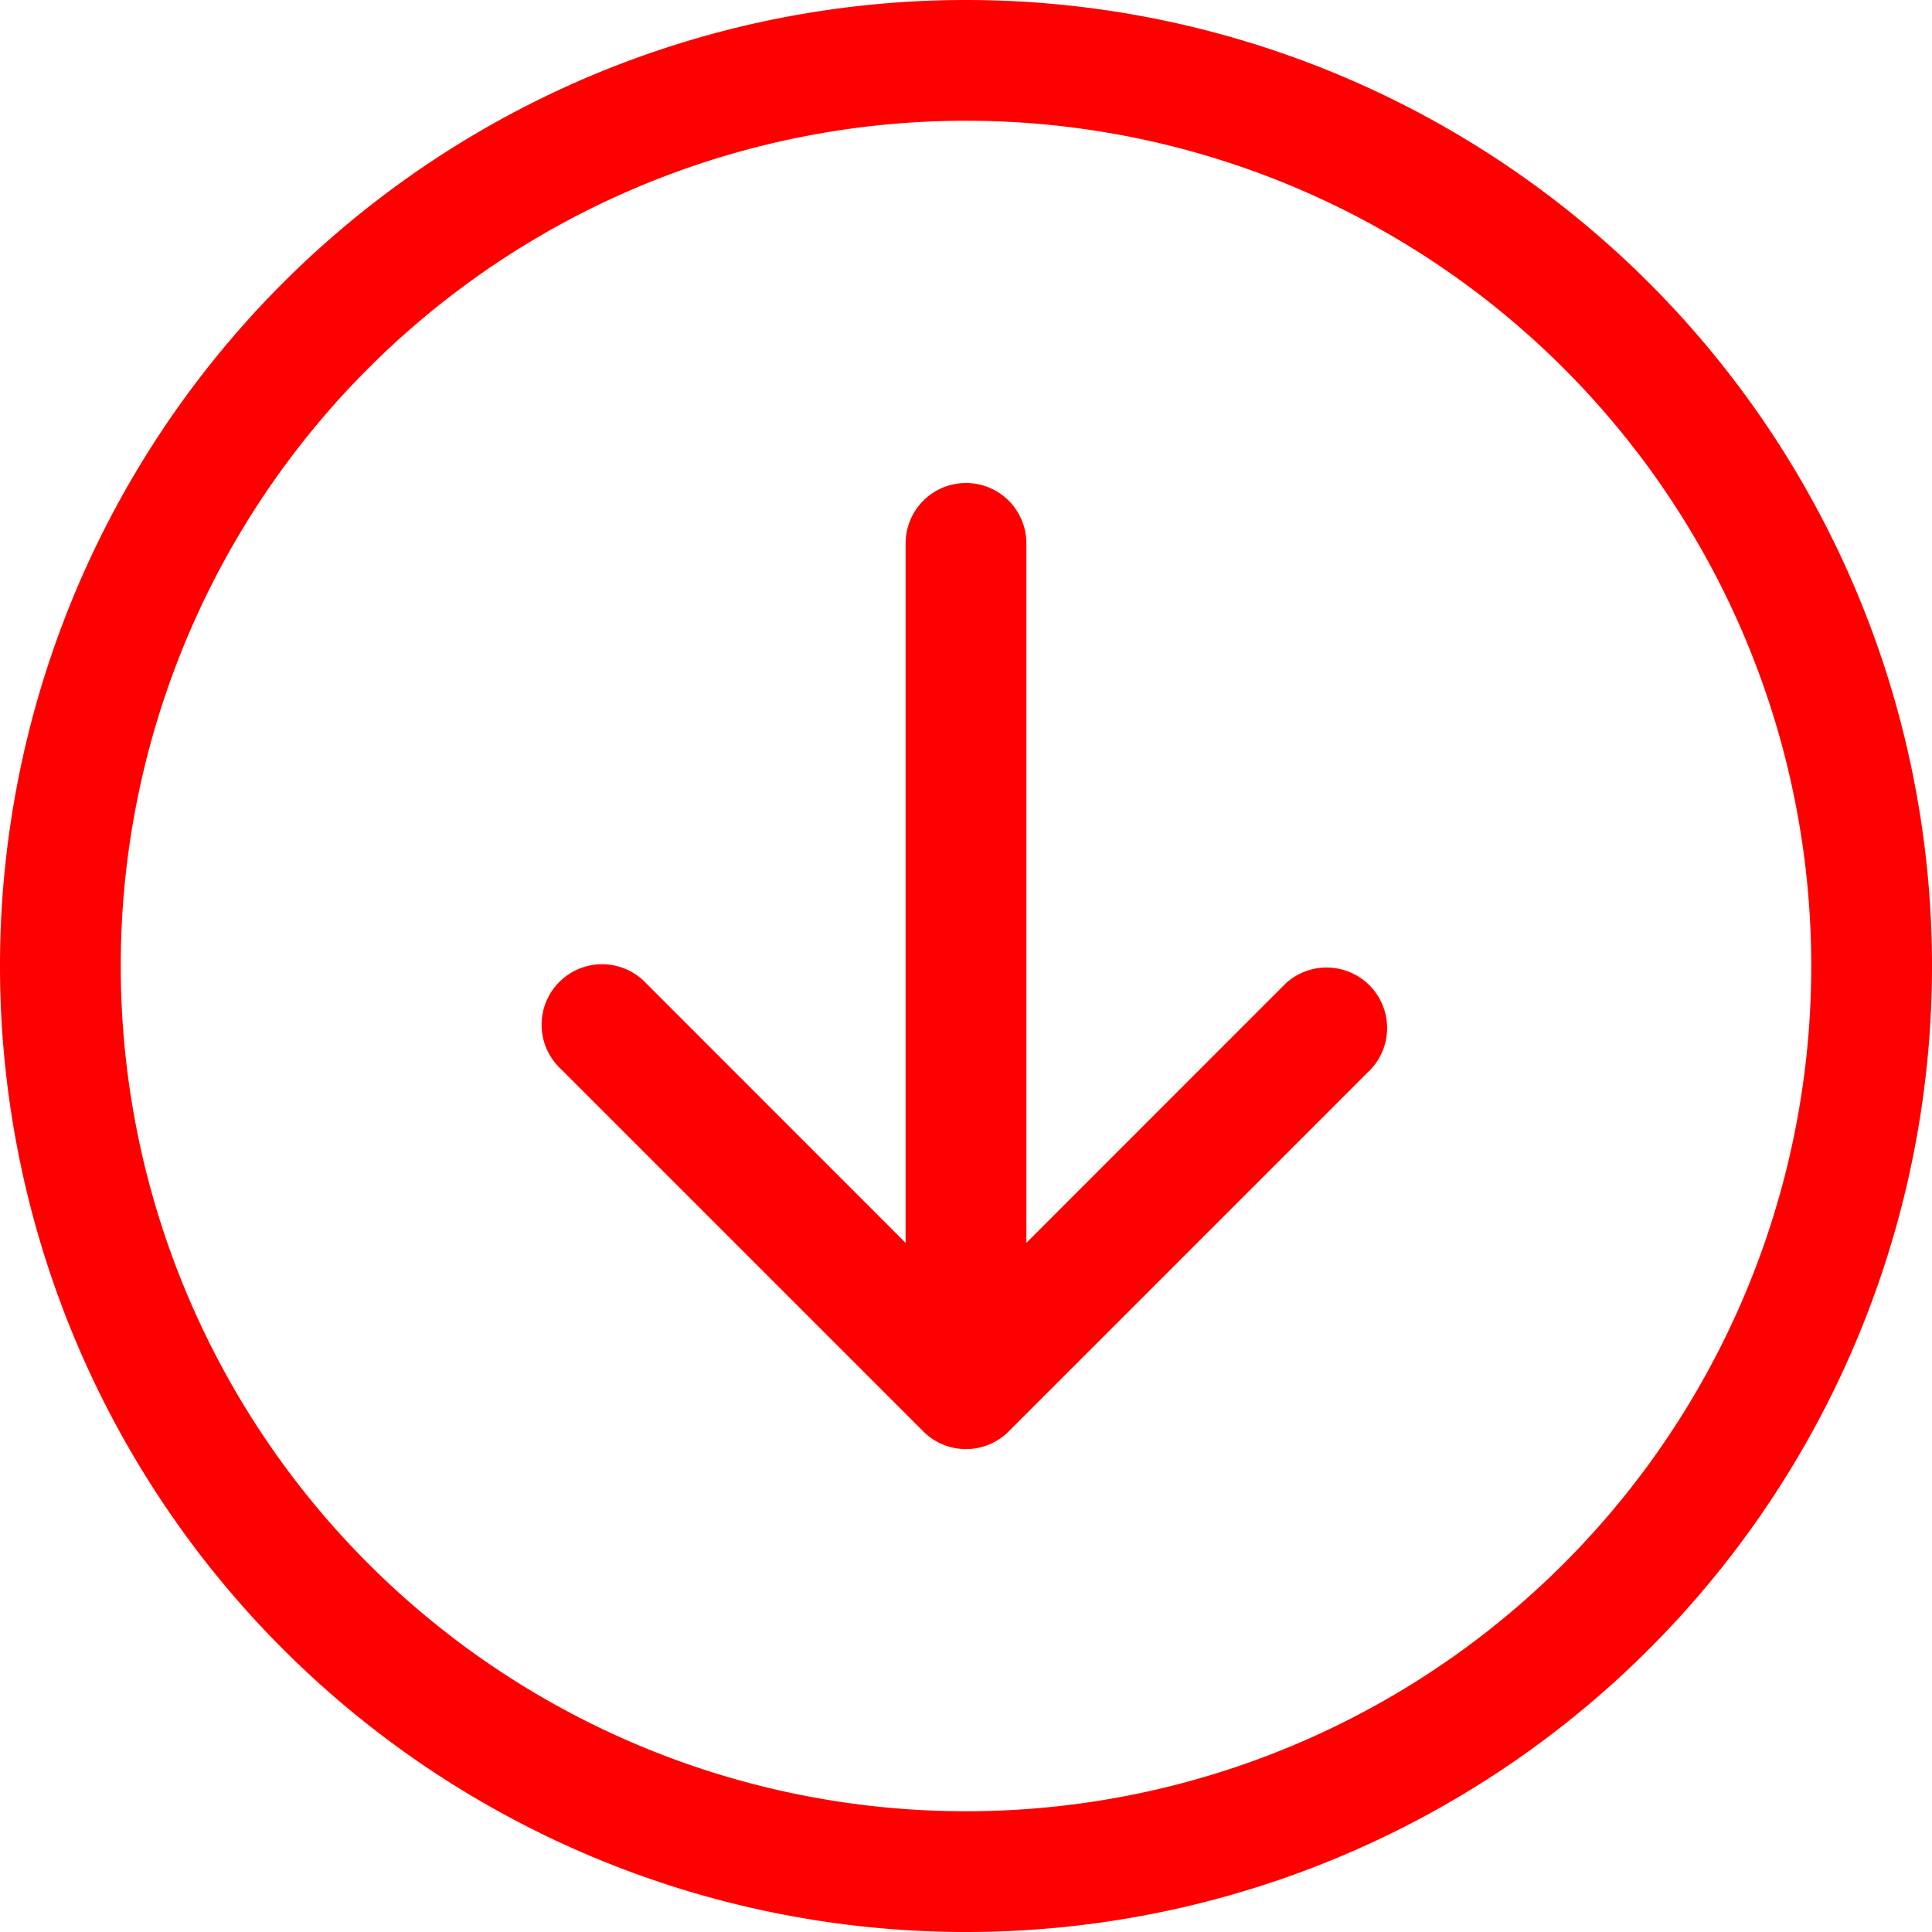 <?xml version="1.0" encoding="UTF-8" standalone="no"?>
<svg
   xmlns:dc="http://purl.org/dc/elements/1.1/"
   xmlns:cc="http://creativecommons.org/ns#"
   xmlns:rdf="http://www.w3.org/1999/02/22-rdf-syntax-ns#"
   xmlns:svg="http://www.w3.org/2000/svg"
   xmlns="http://www.w3.org/2000/svg"
   xmlns:sodipodi="http://sodipodi.sourceforge.net/DTD/sodipodi-0.dtd"
   xmlns:inkscape="http://www.inkscape.org/namespaces/inkscape"
   width="16"
   height="16"
   fill="currentColor"
   class="bi bi-arrow-left-circle"
   viewBox="0 0 16 16"
   version="1.1"
   id="svg4"
   sodipodi:docname="arrow-down-circle.svg"
   inkscape:version="1.0.2-2 (e86c870879, 2021-01-15)">
  <defs
     id="defs8" />
  <sodipodi:namedview
     pagecolor="#ffffff"
     bordercolor="#666666"
     borderopacity="1"
     objecttolerance="10"
     gridtolerance="10"
     guidetolerance="10"
     inkscape:pageopacity="0"
     inkscape:pageshadow="2"
     inkscape:window-width="1600"
     inkscape:window-height="821"
     id="namedview6"
     showgrid="false"
     inkscape:zoom="14.363107"
     inkscape:cx="9.4337592"
     inkscape:cy="12.515755"
     inkscape:window-x="-9"
     inkscape:window-y="-9"
     inkscape:window-maximized="1"
     inkscape:current-layer="svg4"
     inkscape:document-rotation="0" />
  <path
     fill-rule="evenodd"
     d="M 8,15 A 7,7 0 1 0 8,1 7,7 0 0 0 8,15 Z M 8,0 A 8,8 0 1 1 8,16 8,8 0 0 1 8,0 Z M 7.5,4.5 a 0.5,0.5 0 0 1 1,0 v 5.793 l 2.146,-2.147 a 0.501,0.501 0 0 1 0.708,0.708 l -3,3 a 0.5,0.5 0 0 1 -0.708,0 l -3,-3 A 0.501,0.501 0 1 1 5.354,8.146 L 7.5,10.293 Z"
     id="path2"
     style="fill:#ff0000;fill-opacity:1" />
</svg>
